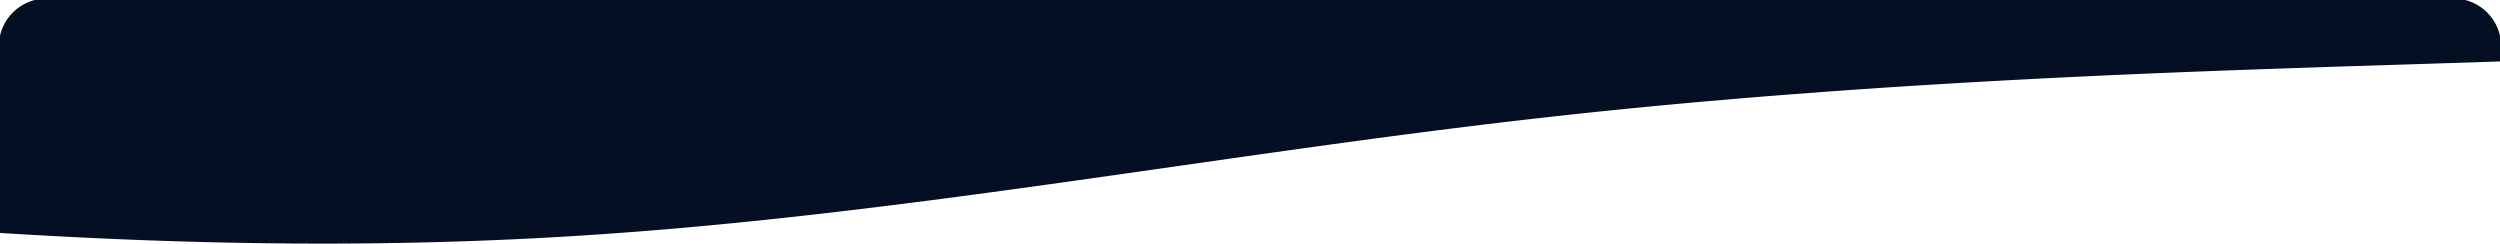 <svg xmlns="http://www.w3.org/2000/svg" width="1072.43" height="104.5" viewBox="0 0 1072.43 104.5">
  <path id="dark-blue-wave-down-sliders" d="M14.925,104.5A20.531,20.531,0,0,1,0,89.154V78.143L68.12,75.972C136.638,73.63,273.668,69.51,410.7,54,547.736,38.641,684.766,12.3,821.8,3.531c83.54-5.441,167.091-4.2,250.628,1.046V89.154A20.531,20.531,0,0,1,1057.5,104.5Z" transform="translate(1072.428 104.5) rotate(180)" fill="#040f23"/>
</svg>
